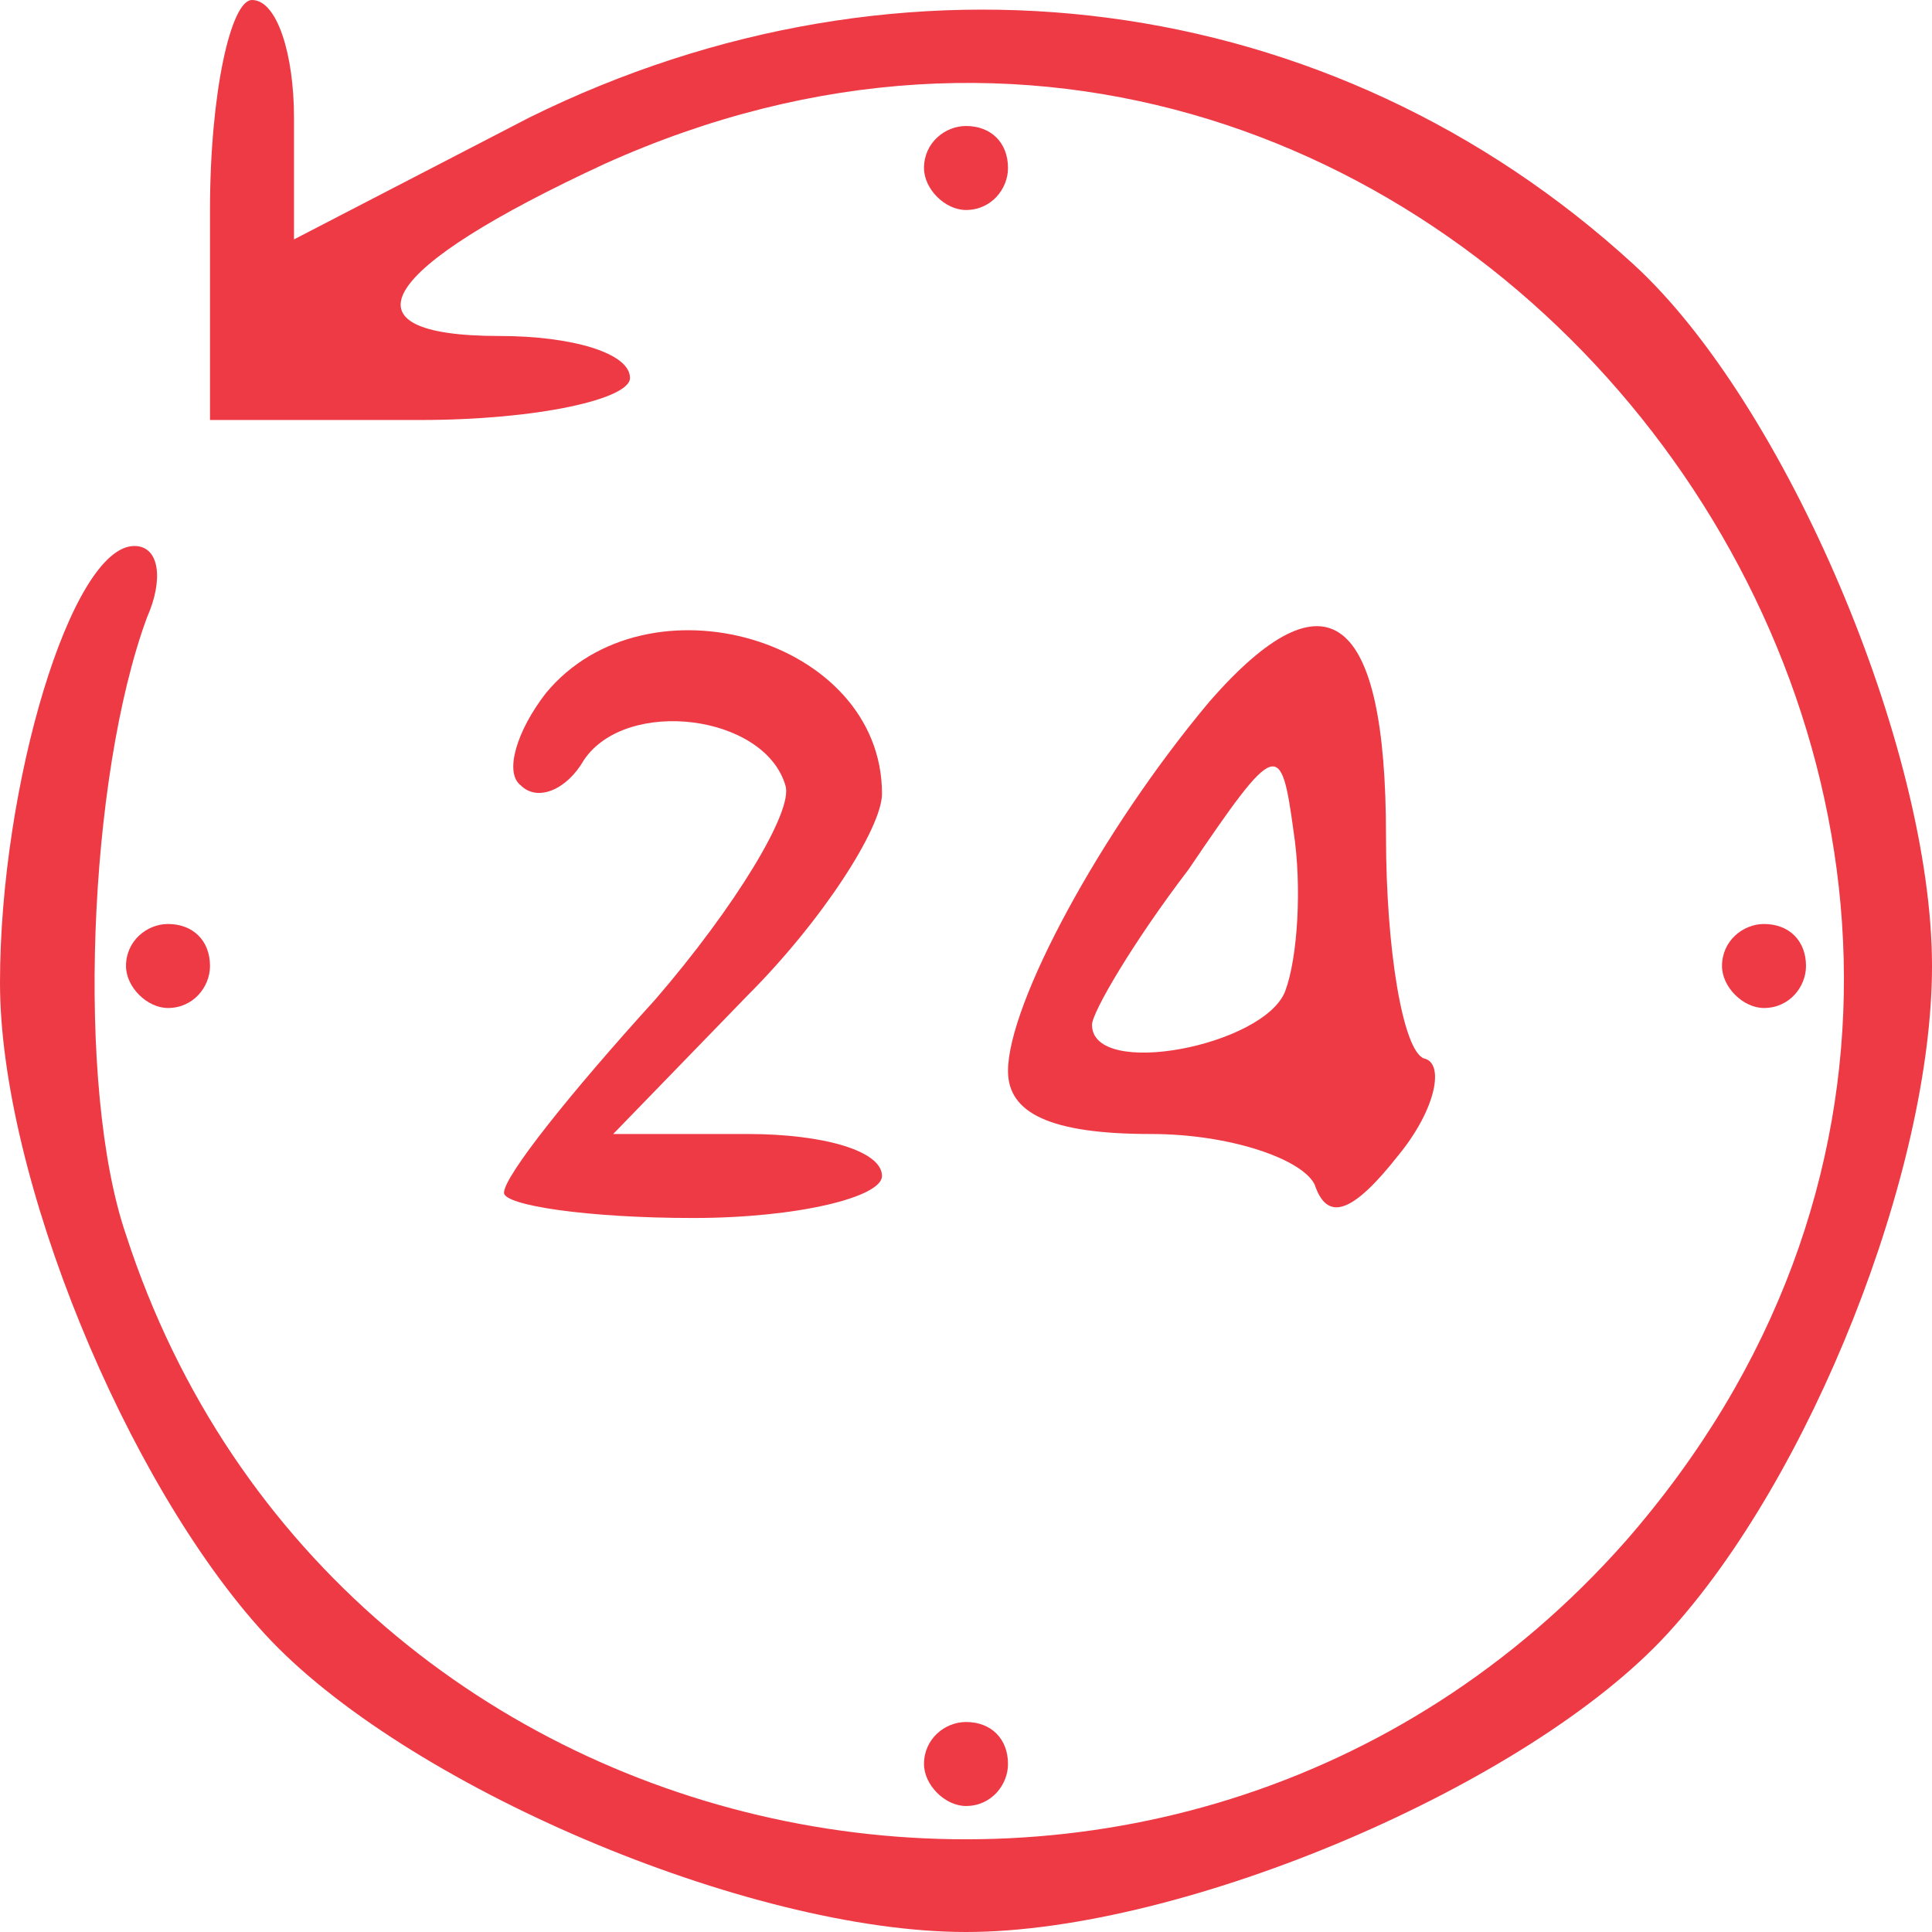 <?xml version="1.0" encoding="UTF-8"?> <svg xmlns="http://www.w3.org/2000/svg" width="46" height="46" viewBox="0 0 46 46" fill="none"> <path d="M5 5V10H10C12.8 10 15 9.5 15 9C15 8.4 13.6 8 11.9 8C8 8 9 6.4 14.4 3.9C34.6 -5.2 53.3 20 38.7 36.7C28 48.8 8 44.8 3 29.4C1.8 25.9 2.1 18.5 3.5 14.7C3.9 13.8 3.8 13 3.2 13C1.7 13 0 18.7 0 23.4C0 28 3 35.3 6.3 38.9C9.6 42.5 17.8 46 23 46C28.2 46 36.4 42.5 39.7 38.9C43.1 35.2 46 27.9 46 23C46 17.8 42.5 9.6 38.9 6.3C31.7 -0.3 21.5 -1.6 12.6 2.8L7 5.7V2.8C7 1.3 6.6 -6.85453e-07 6 -6.85453e-07C5.5 -6.85453e-07 5 2.2 5 5Z" fill="#ED3A45"></path> <path d="M22 4C22 4.5 22.5 5 23 5C23.6 5 24 4.5 24 4C24 3.4 23.6 3 23 3C22.5 3 22 3.4 22 4Z" fill="#ED3A45"></path> <path d="M13 16.5C12.3 17.4 12 18.4 12.4 18.7C12.8 19.1 13.5 18.8 13.9 18.1C14.9 16.6 18.2 17 18.7 18.7C18.9 19.3 17.5 21.6 15.6 23.8C13.6 26 12 28 12 28.4C12 28.7 14 29 16.5 29C19 29 21 28.5 21 28C21 27.4 19.6 27 17.8 27H14.6L17.8 23.7C19.6 21.9 21 19.7 21 18.9C21 15.2 15.4 13.6 13 16.5Z" fill="#ED3A45"></path> <path d="M28.8 16.7C26.2 19.8 24 23.9 24 25.5C24 26.5 25 27 27.4 27C29.3 27 31 27.6 31.3 28.2C31.6 29.1 32.2 28.9 33.3 27.5C34.2 26.4 34.4 25.3 33.9 25.2C33.4 25 33 22.6 33 19.9C33 14.6 31.6 13.5 28.8 16.7ZM30.6 23.6C30.1 24.9 26 25.7 26 24.4C26 24.1 27 22.4 28.3 20.7C30.4 17.6 30.5 17.6 30.8 19.8C31 21.1 30.9 22.8 30.6 23.6Z" fill="#ED3A45"></path> <path d="M3 23C3 23.5 3.5 24 4 24C4.6 24 5 23.5 5 23C5 22.4 4.6 22 4 22C3.5 22 3 22.4 3 23Z" fill="#ED3A45"></path> <path d="M41 23C41 23.5 41.5 24 42 24C42.6 24 43 23.5 43 23C43 22.4 42.6 22 42 22C41.5 22 41 22.4 41 23Z" fill="#ED3A45"></path> <path d="M22 42C22 42.5 22.5 43 23 43C23.6 43 24 42.5 24 42C24 41.4 23.6 41 23 41C22.5 41 22 41.4 22 42Z" fill="#ED3A45"></path> </svg> 